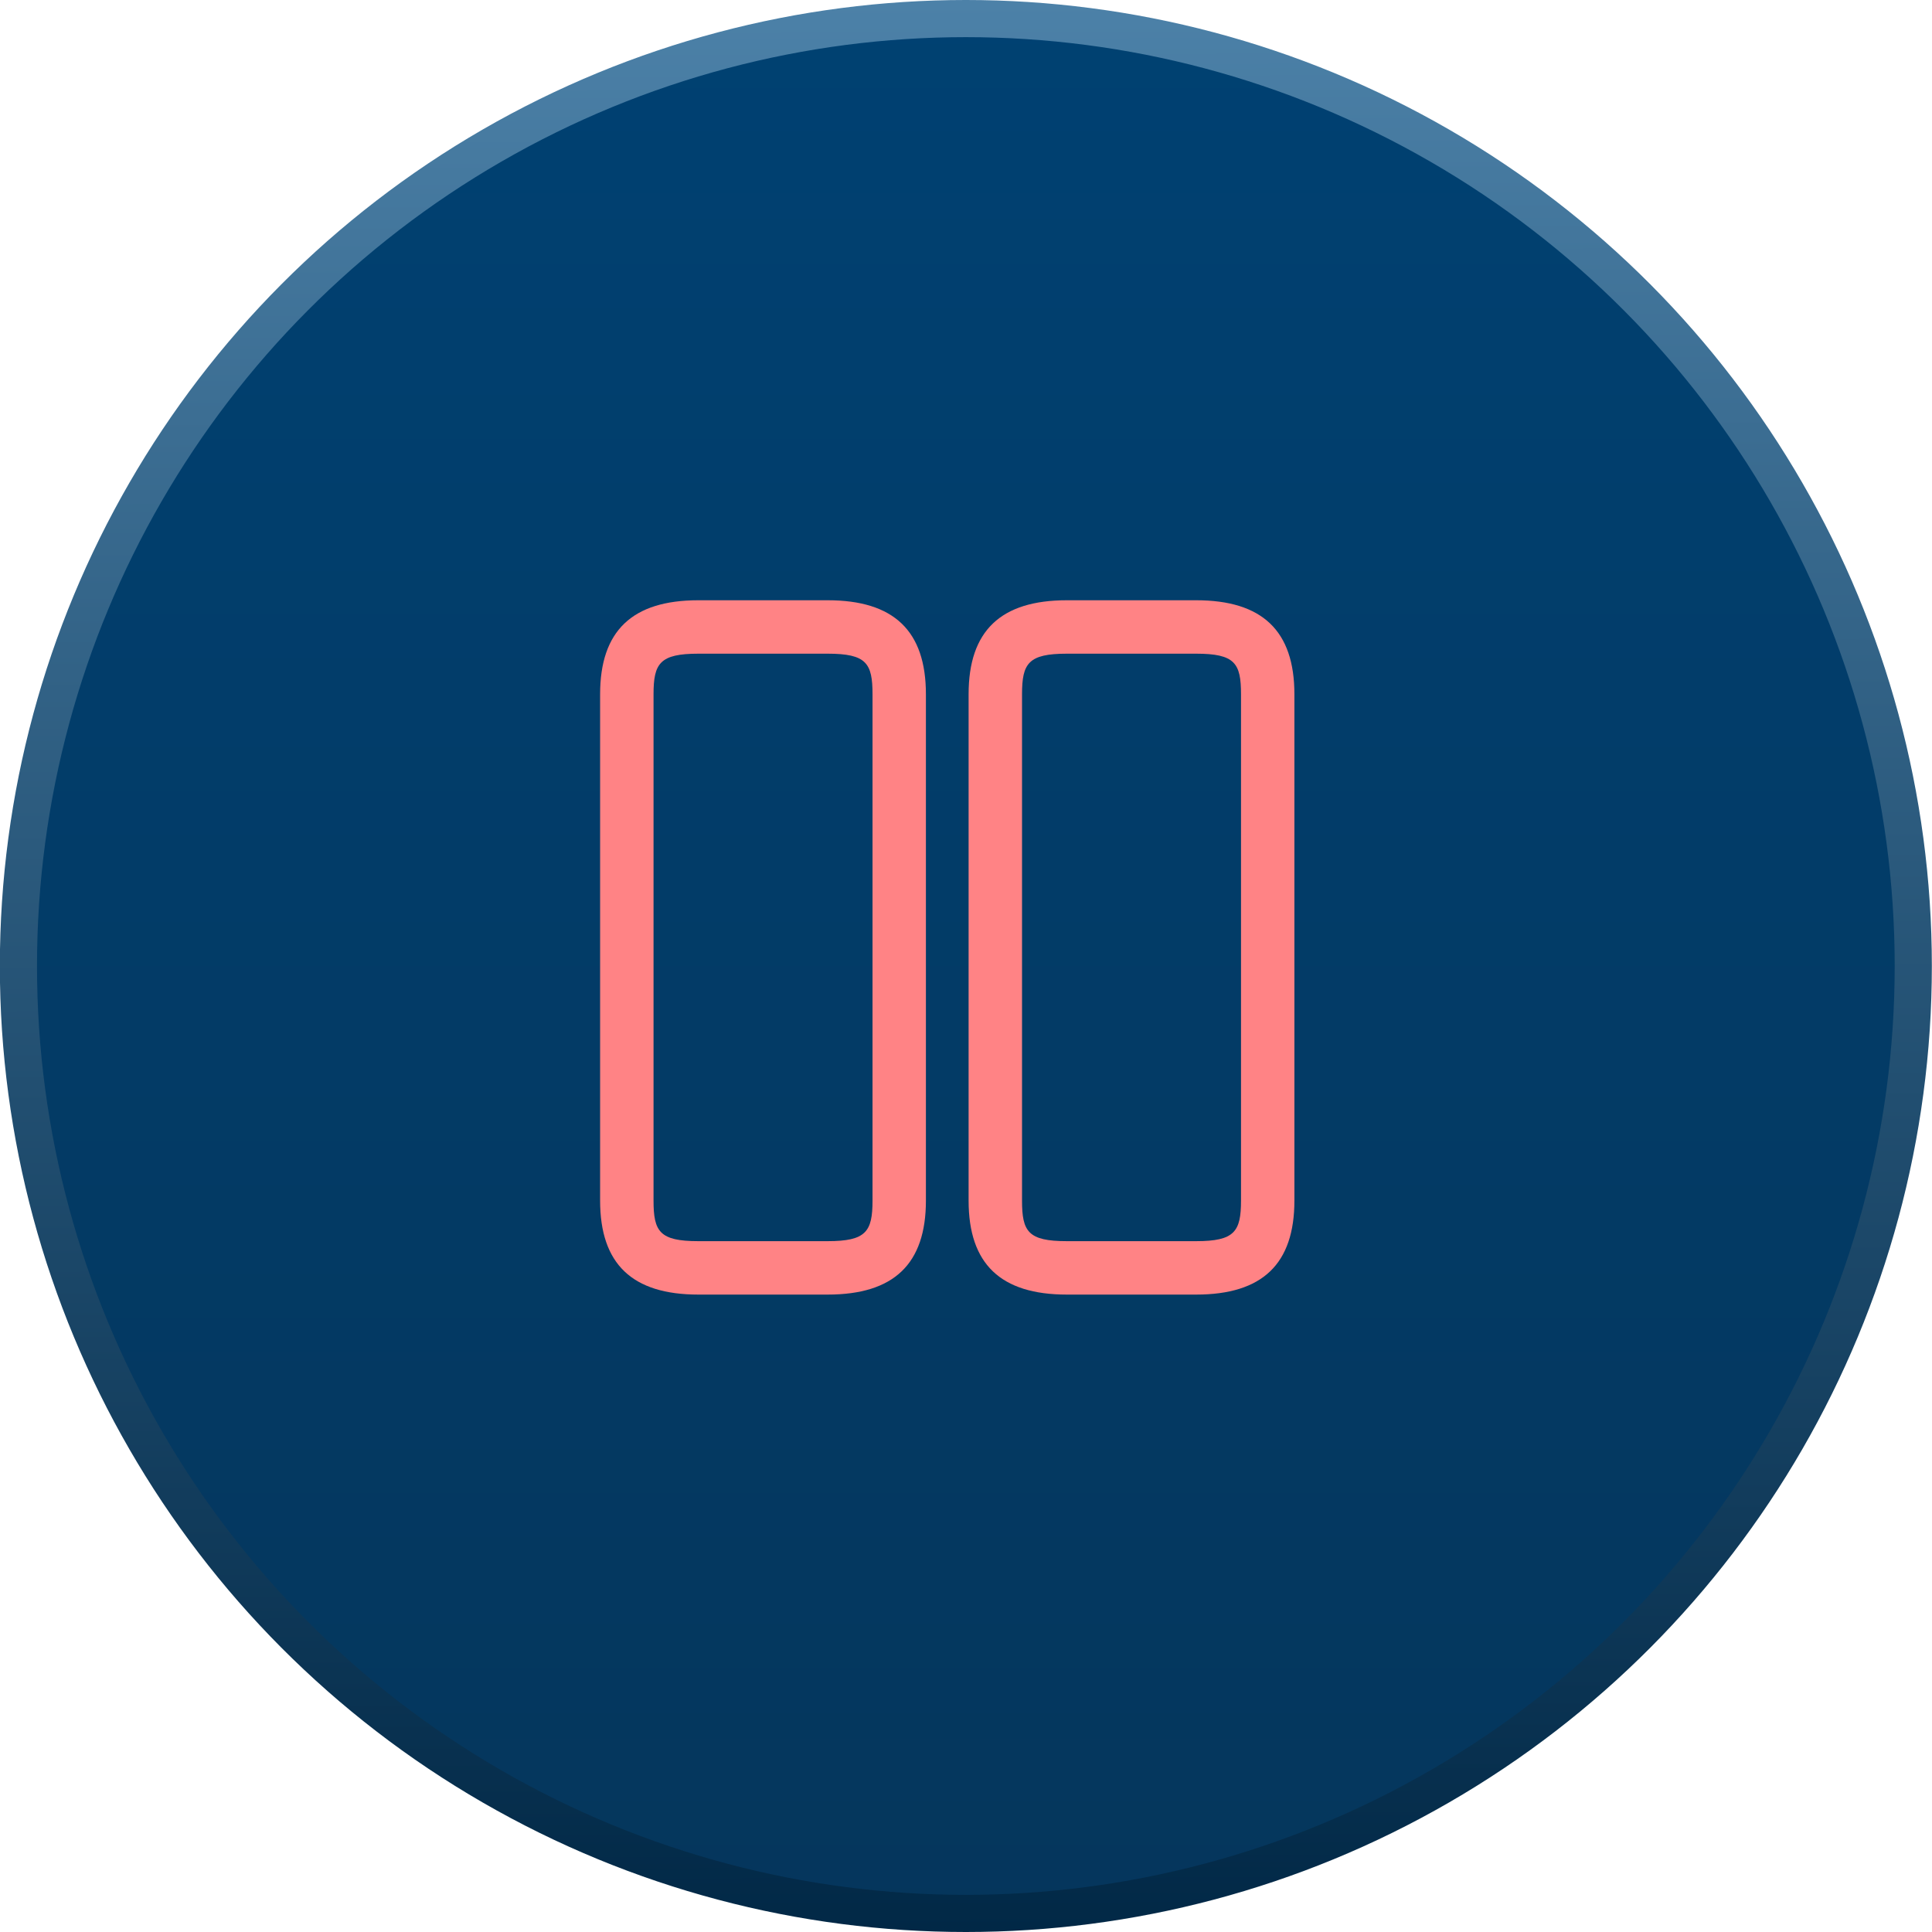 <svg width="52" height="52" viewBox="0 0 52 52" fill="none" xmlns="http://www.w3.org/2000/svg">
<circle cx="25.996" cy="26" r="25.5" fill="url(#paint0_linear_38382_3068)" stroke="url(#paint1_linear_38382_3068)"/>
<path d="M22.276 34.844H18.797C17.015 34.844 16.152 34.02 16.152 32.314V18.686C16.152 16.98 17.015 16.156 18.797 16.156H22.276C24.059 16.156 24.921 16.98 24.921 18.686V32.314C24.921 34.02 24.059 34.844 22.276 34.844ZM18.797 17.594C17.762 17.594 17.59 17.852 17.59 18.686V32.314C17.59 33.148 17.753 33.406 18.797 33.406H22.276C23.311 33.406 23.484 33.148 23.484 32.314V18.686C23.484 17.852 23.321 17.594 22.276 17.594H18.797Z" fill="#FF8385"/>
<path d="M32.194 34.844H28.715C26.933 34.844 26.07 34.02 26.07 32.314V18.686C26.07 16.98 26.933 16.156 28.715 16.156H32.194C33.977 16.156 34.839 16.98 34.839 18.686V32.314C34.839 34.02 33.977 34.844 32.194 34.844ZM28.715 17.594C27.68 17.594 27.508 17.852 27.508 18.686V32.314C27.508 33.148 27.671 33.406 28.715 33.406H32.194C33.229 33.406 33.402 33.148 33.402 32.314V18.686C33.402 17.852 33.239 17.594 32.194 17.594H28.715Z" fill="#FF8385"/>
<defs>
<linearGradient id="paint0_linear_38382_3068" x1="25.996" y1="0" x2="25.996" y2="52" gradientUnits="userSpaceOnUse">
<stop stop-color="#004172"/>
<stop offset="1" stop-color="#05365C"/>
</linearGradient>
<linearGradient id="paint1_linear_38382_3068" x1="25.996" y1="0" x2="26.093" y2="52" gradientUnits="userSpaceOnUse">
<stop stop-color="#4C81A8"/>
<stop offset="1" stop-color="#012846"/>
</linearGradient>
</defs>
</svg>

